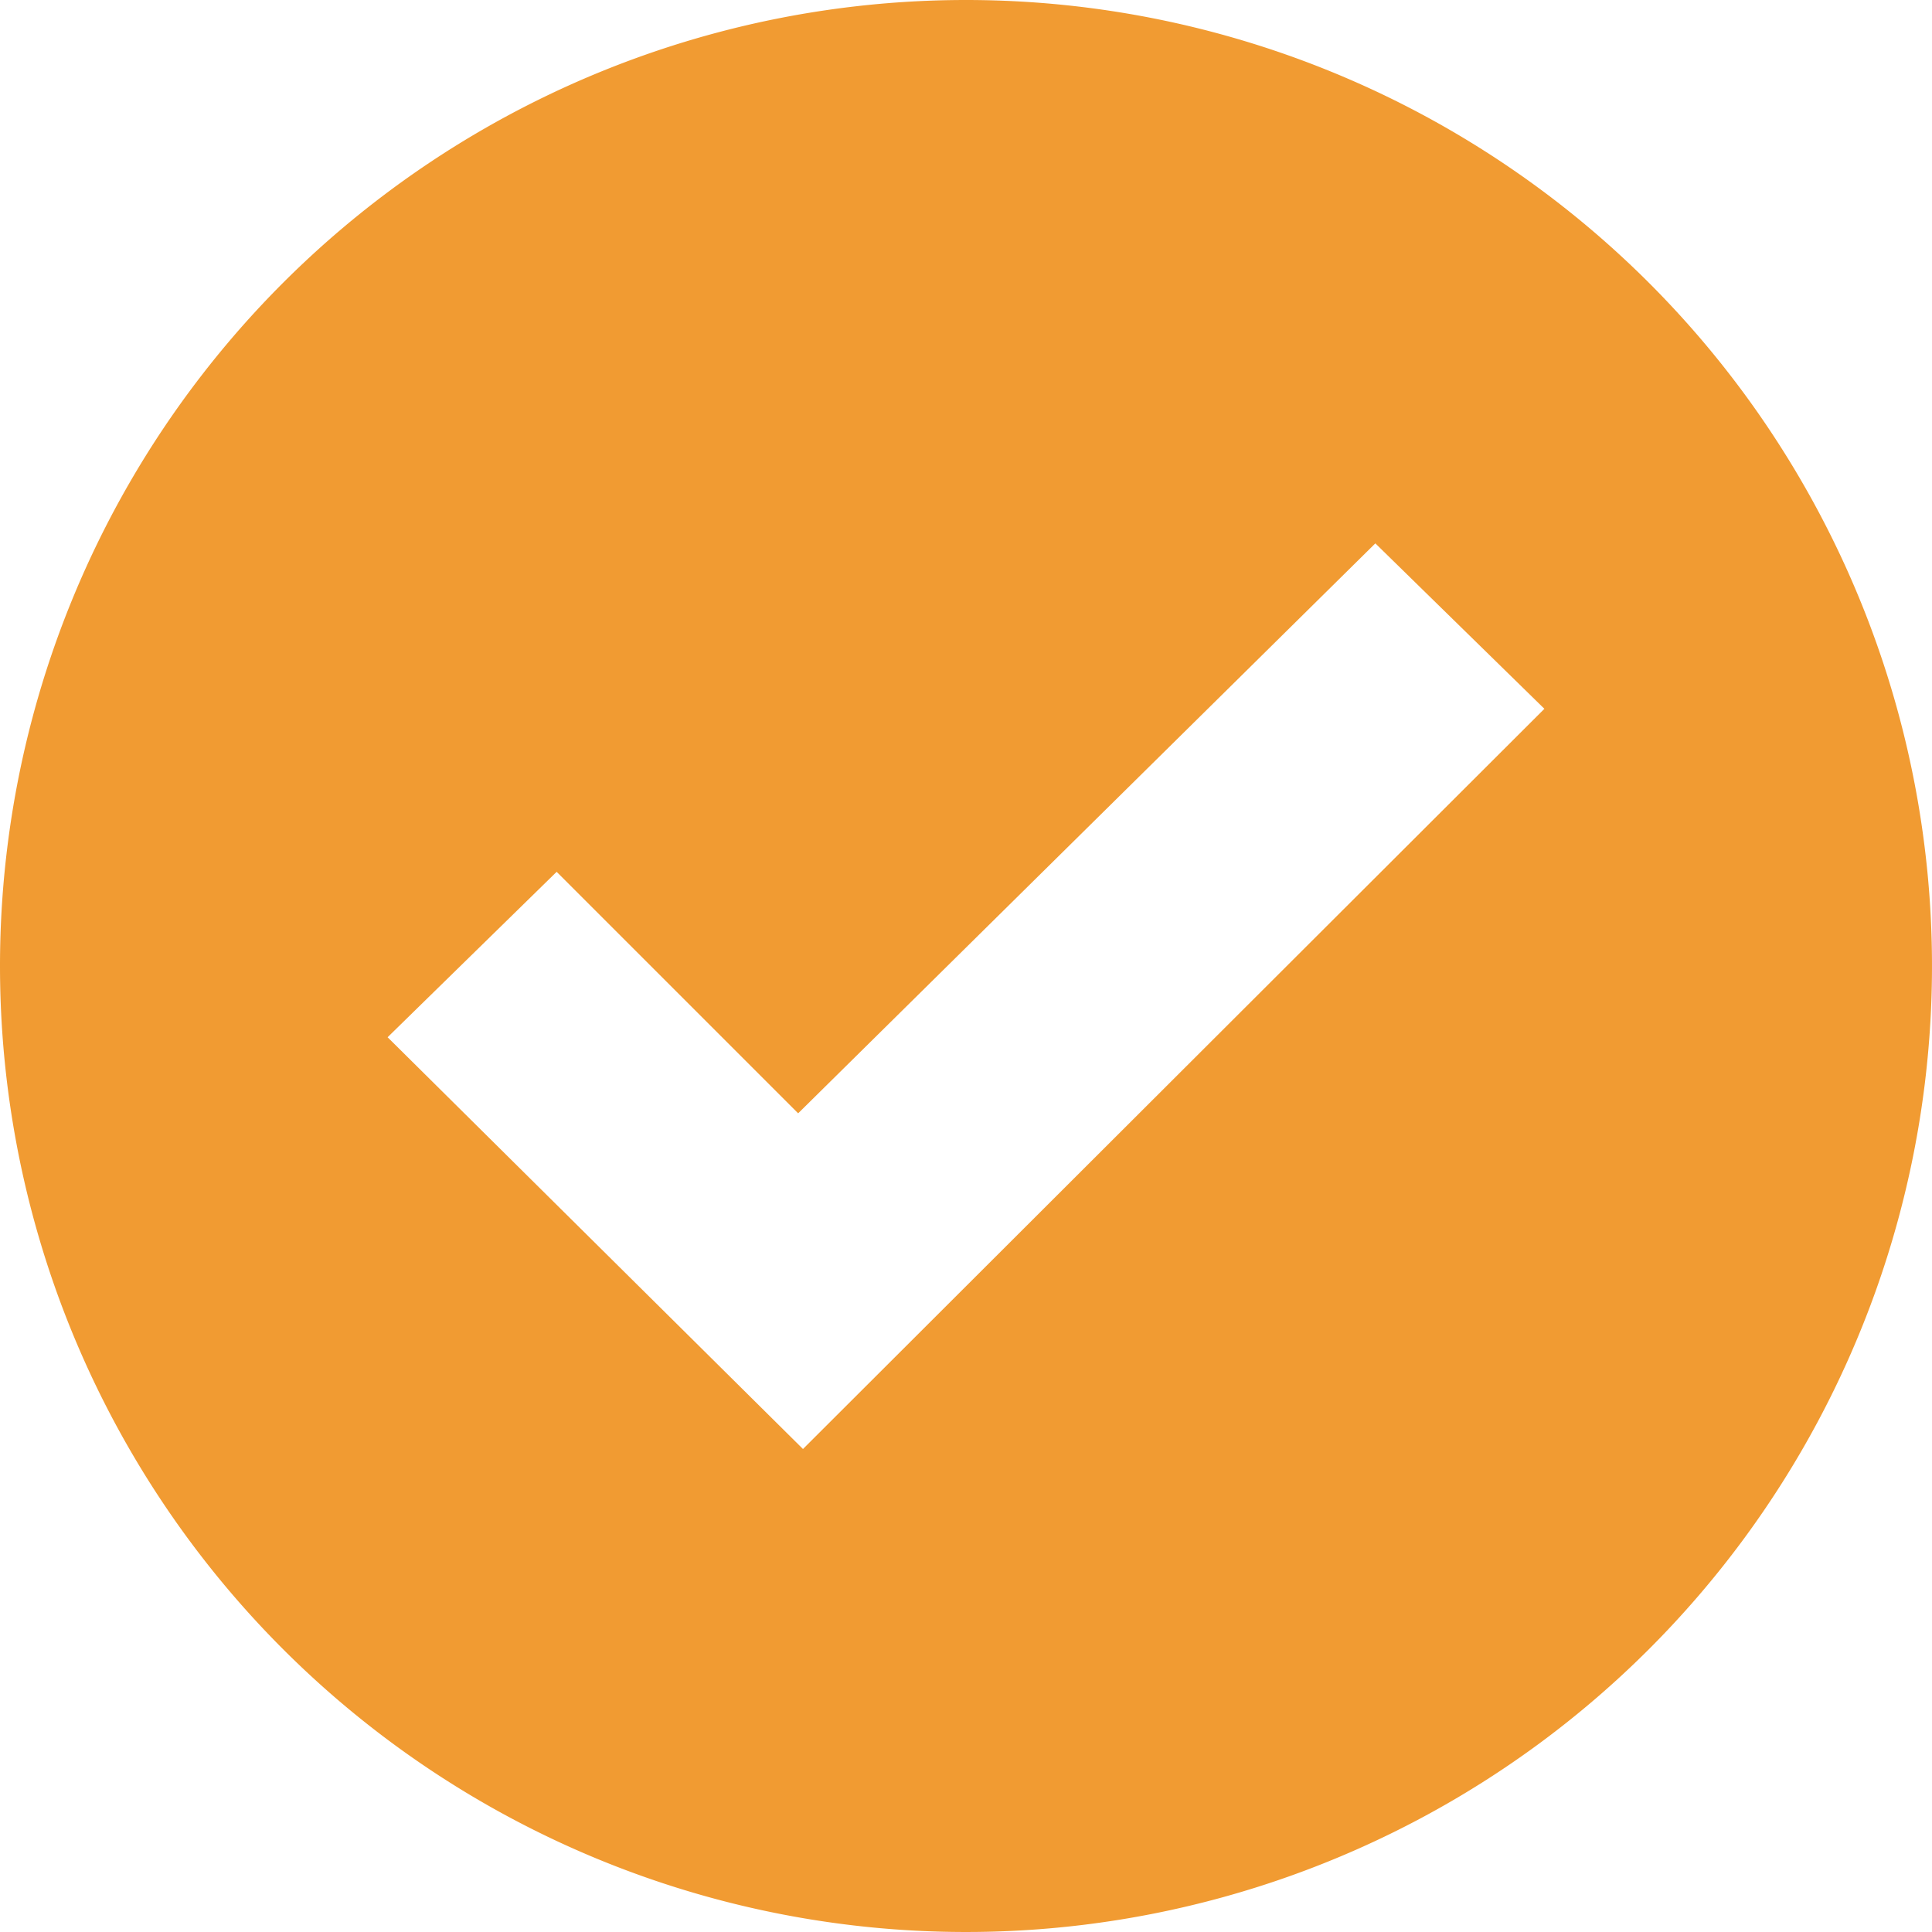 <svg id="Tick" xmlns="http://www.w3.org/2000/svg" viewBox="0 0 16 16"><defs><style>.cls-1{fill:#f19b32;fill-rule:evenodd;}</style></defs><path id="Circle" class="cls-1" d="M9,.5a8,8,0,1,1-8,8A8,8,0,0,1,9,.5Zm4.79,5.87L7.65,12.5,4.21,9.09l1.4-1.37,2,2L12.39,5Z" transform="translate(-1 -0.5)"/></svg>